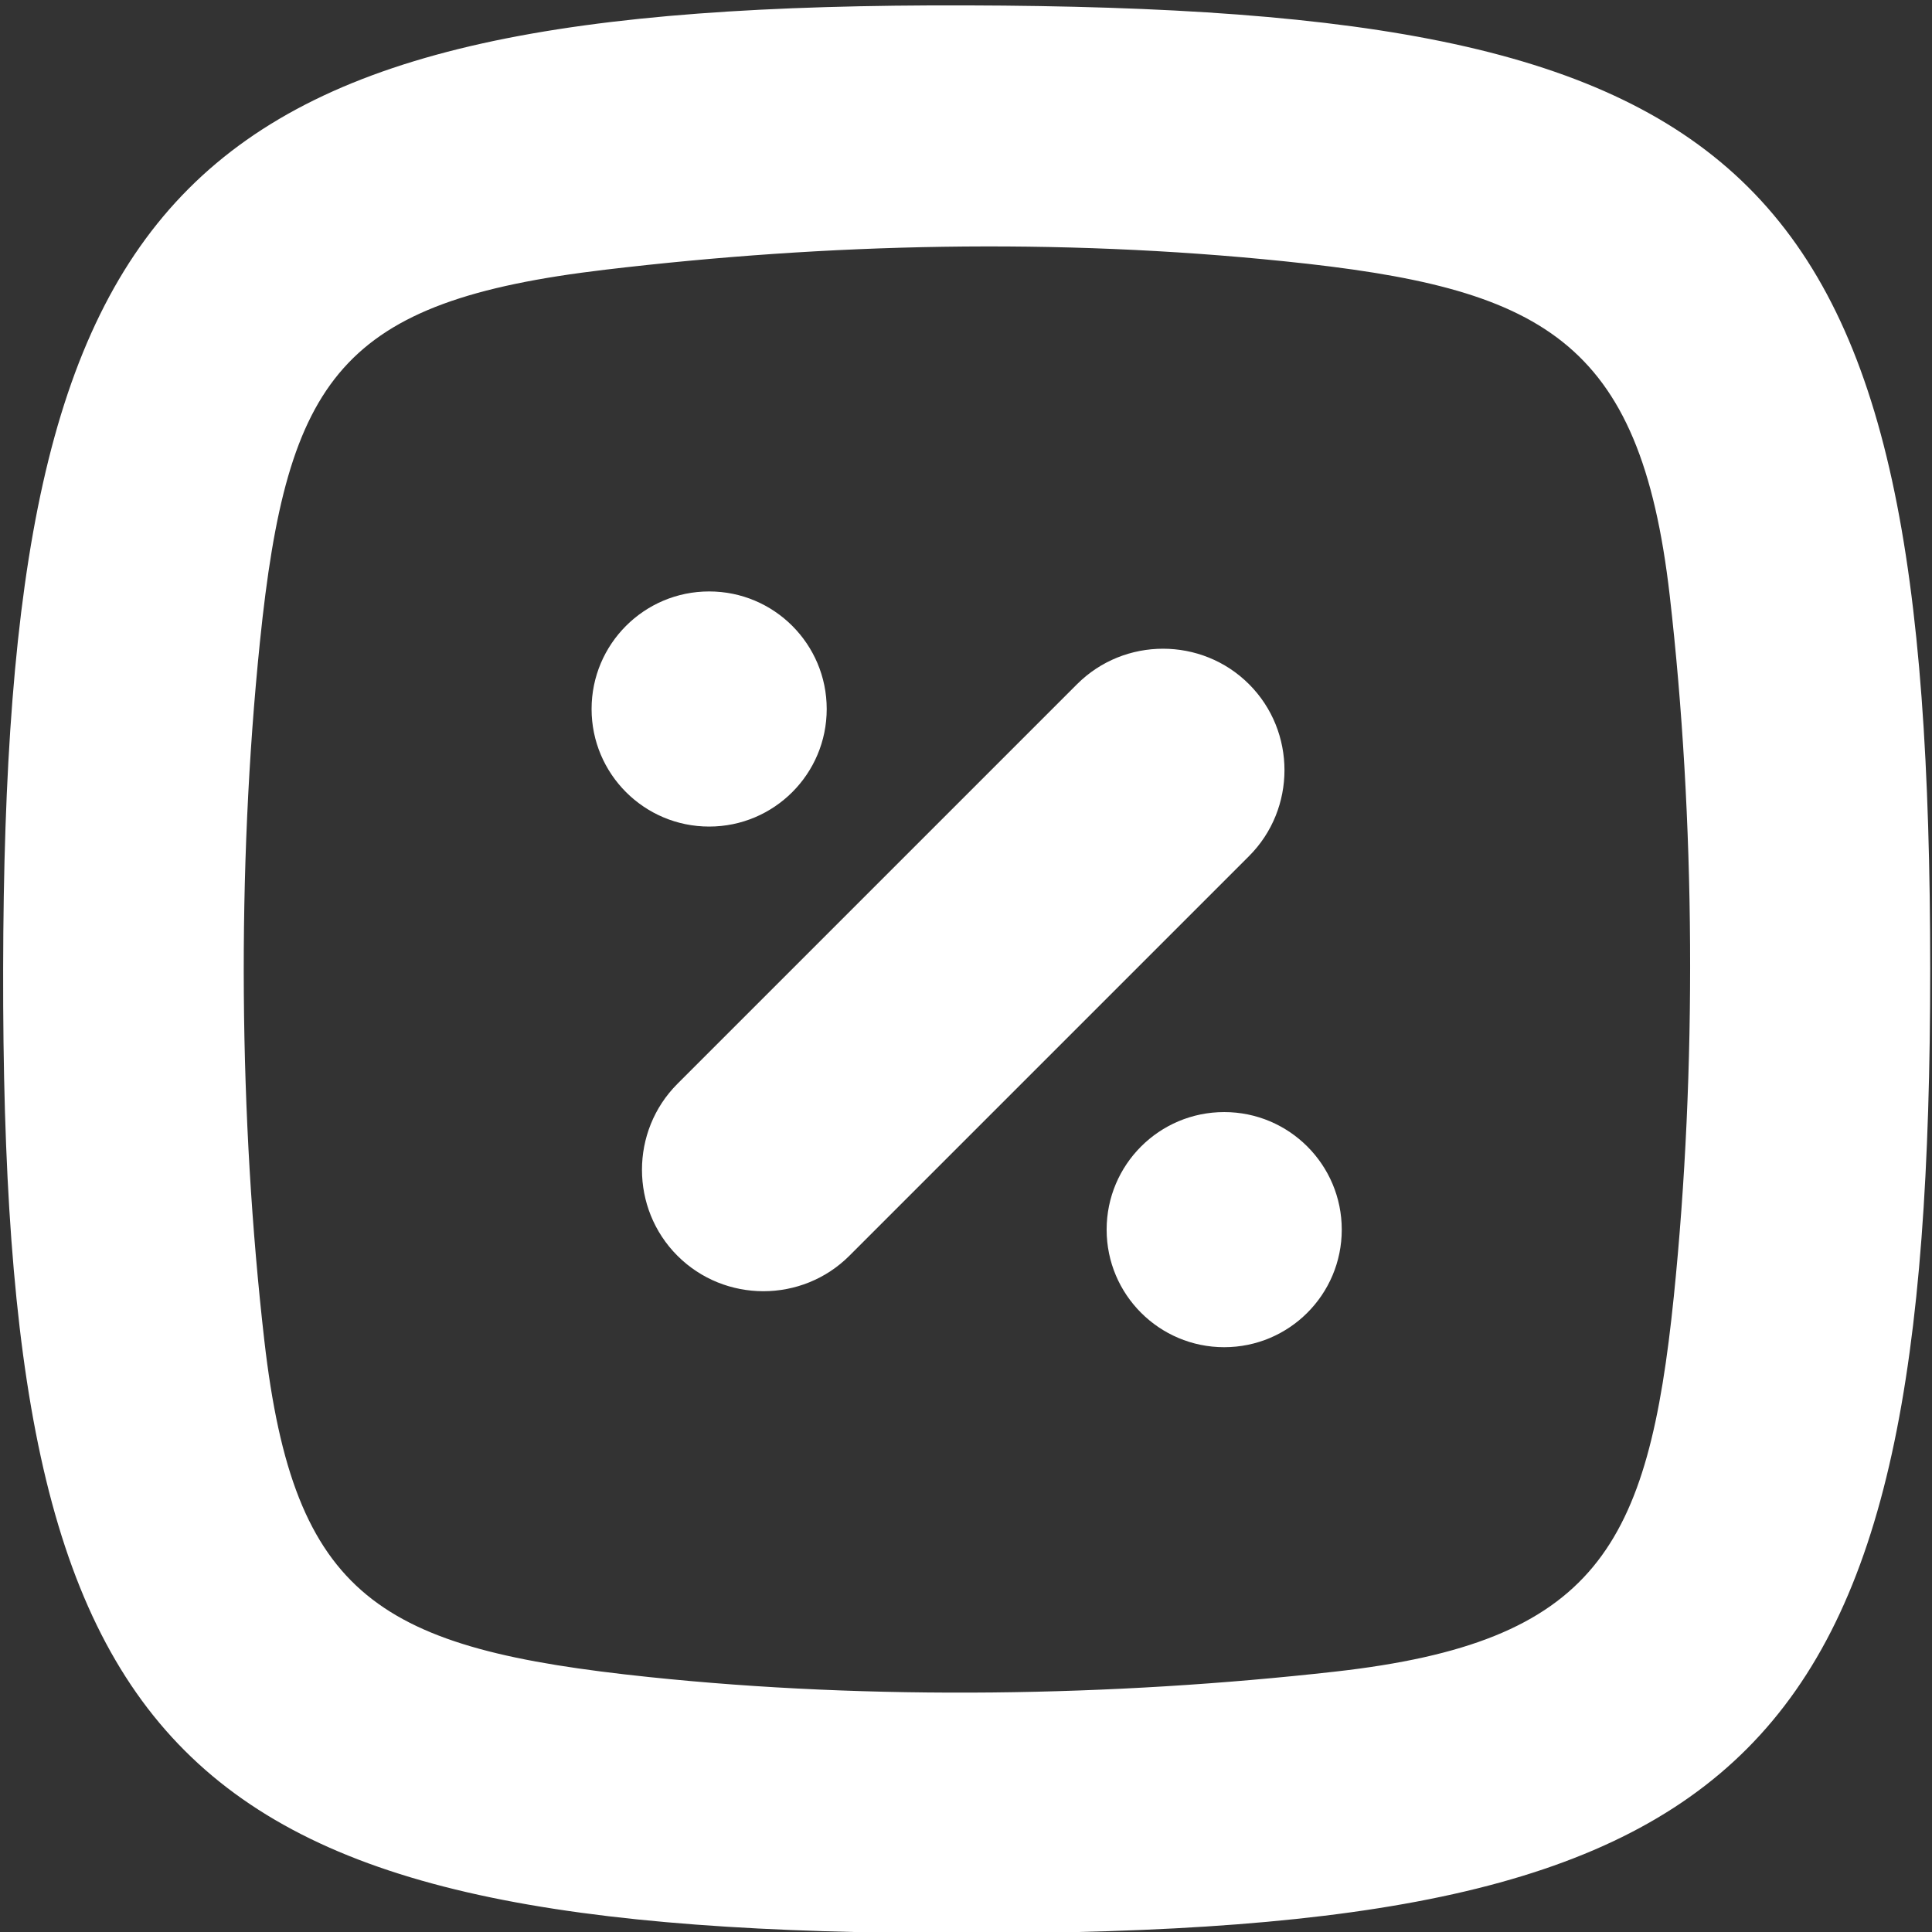 <?xml version="1.0" encoding="UTF-8" standalone="no"?>
<svg
   version="1.1"
   width="259.2pt"
   height="259.2pt"
   id="svg6"
   viewBox="0 0 259.2 259.2"
   sodipodi:docname="MOBIT   ICON.cdr"
   xmlns:inkscape="http://www.inkscape.org/namespaces/inkscape"
   xmlns:sodipodi="http://sodipodi.sourceforge.net/DTD/sodipodi-0.dtd"
   xmlns="http://www.w3.org/2000/svg"
   xmlns:svg="http://www.w3.org/2000/svg">
  <rect x="0" y="0" width="259.2" height="259.2" fill="#333333" stroke="none"/>
  <defs
     id="defs10" />
  <sodipodi:namedview
     id="namedview8"
     pagecolor="#ffffff"
     bordercolor="#000000"
     borderopacity="0.25"
     inkscape:showpageshadow="2"
     inkscape:pageopacity="0.0"
     inkscape:pagecheckerboard="0"
     inkscape:deskcolor="#d1d1d1"
     inkscape:document-units="pt" />
  <path
     d="m 129.705,259.371 c 106.914,0 129.263,-23.04 129.254,-129.36 C 258.95,22.321 236.894,1.026 129.705,0.723 23.505,0.421 0.607,23.503 0.421,130.011 0.232,237.168 22.505,259.371 129.705,259.371 Z M 81.177,36.186 c -35.472,4.214 -42.657,14.367 -46.304,49.926 -3.147,30.699 -2.808,64.026 0.587,93.707 3.967,34.66 15.501,41.402 51.649,45.18 29.913,3.127 62.144,2.625 92.027,-0.734 35.085,-3.942 41.995,-16.741 45.43,-50.365 3.105,-30.415 2.882,-64.09 -0.551,-93.983 -3.963,-34.562 -17.184,-41.322 -51.716,-44.864 -30.537,-3.136 -61.105,-2.43 -91.122,1.133 z"
     style="fill:#ffffff;fill-rule:evenodd"
     id="path2" />
  <path
     d="m 167.569,91.79 v 0 c 6.344,6.344 6.344,16.724 9e-4,23.067 l -53.617,53.617 c -6.344,6.344 -16.723,6.343 -23.067,-9e-4 v 0 c -6.344,-6.343 -6.344,-16.723 0,-23.067 l 53.616,-53.616 c 6.344,-6.343 16.723,-6.343 23.067,0 z m -3.33,57.407 c 8.711,0 15.773,7.061 15.773,15.772 0,8.711 -7.061,15.773 -15.773,15.773 -8.711,0 -15.772,-7.061 -15.772,-15.773 0,-8.711 7.061,-15.772 15.772,-15.772 z M 95.141,79.348 c 8.711,0 15.772,7.061 15.772,15.773 0,8.711 -7.061,15.772 -15.772,15.772 -8.711,0 -15.773,-7.061 -15.773,-15.772 0,-8.711 7.061,-15.773 15.773,-15.773 z"
     style="fill:#ffffff;fill-rule:evenodd"
     id="path4" />
</svg>
